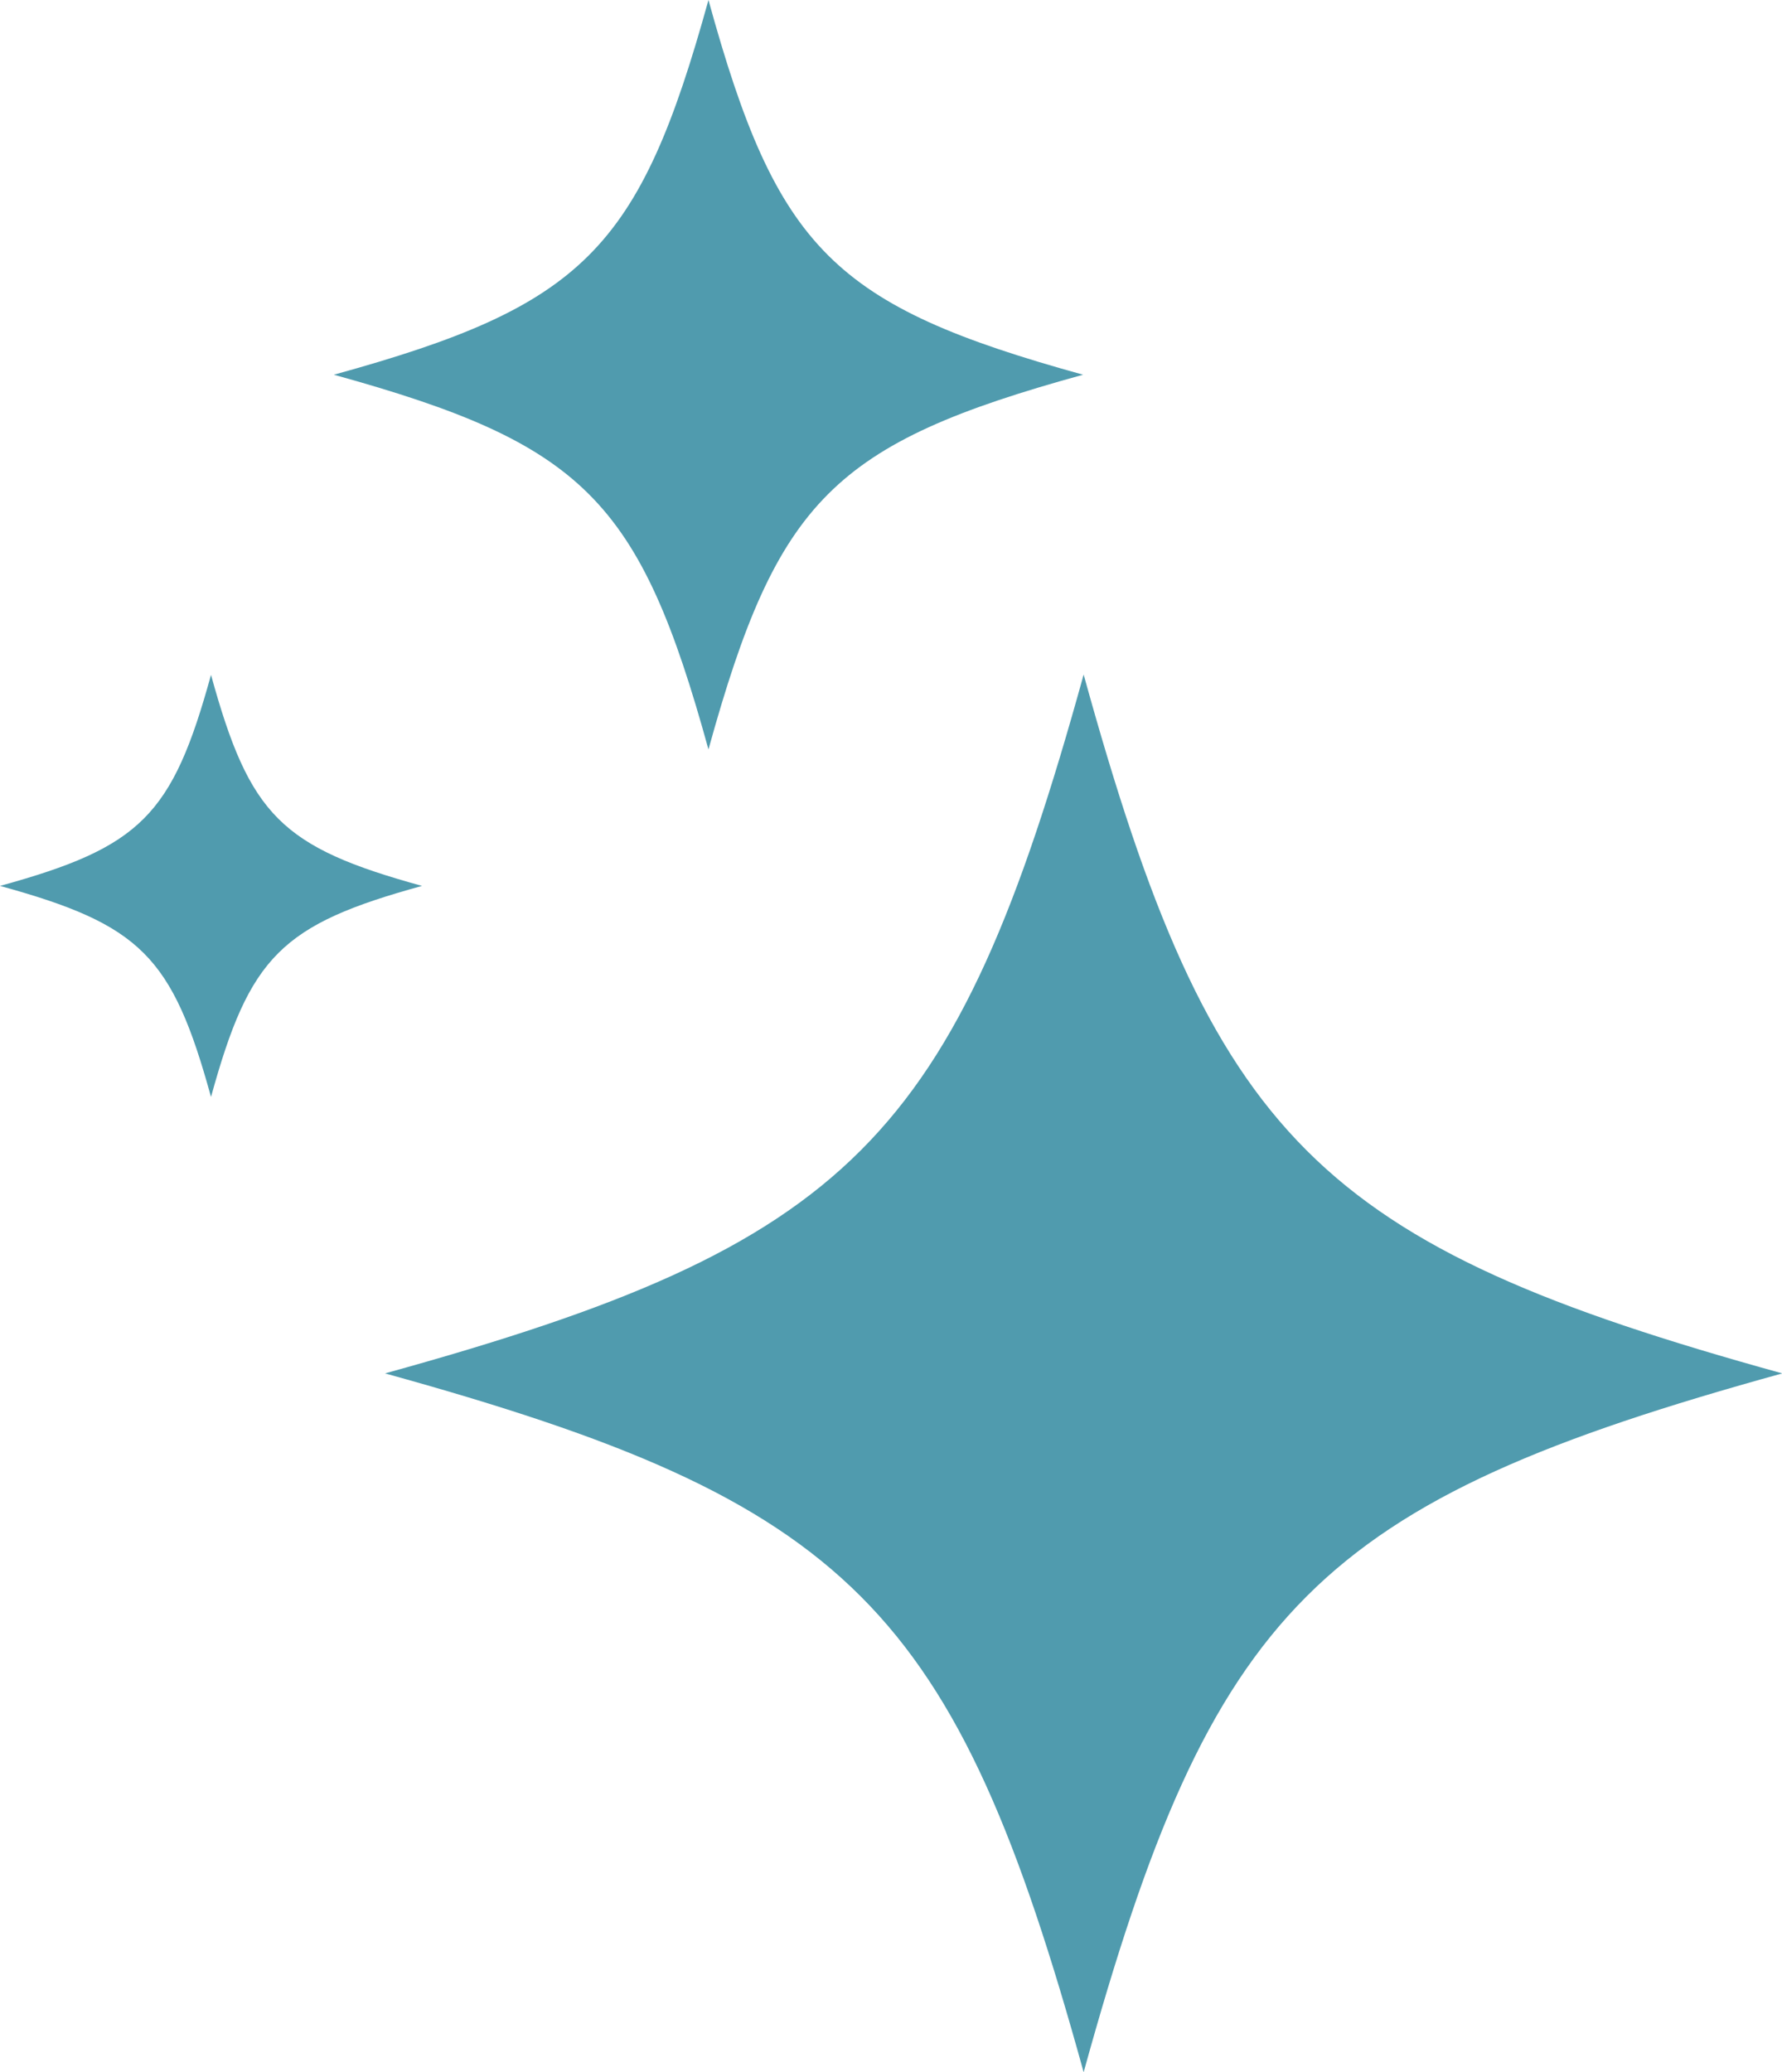 <?xml version="1.0" encoding="UTF-8"?><svg id="Layer_2" xmlns="http://www.w3.org/2000/svg" viewBox="0 0 61.65 71.67"><defs><style>.cls-1{fill:#509bae;stroke-width:0px;}</style></defs><g id="Layer_10"><path class="cls-1" d="M13.32,47.5c16.11,4.45,19.72,8.06,24.17,24.17,4.45-16.11,8.06-19.72,24.17-24.17-16.11-4.45-19.72-8.06-24.17-24.17-4.45,16.11-8.06,19.72-24.17,24.17Z"/><path class="cls-1" d="M0,30.64c4.87,1.34,5.96,2.43,7.3,7.3,1.34-4.87,2.43-5.96,7.3-7.3-4.87-1.34-5.96-2.43-7.3-7.3-1.34,4.87-2.43,5.96-7.3,7.3Z"/><path class="cls-1" d="M11.55,12.96c8.64,2.39,10.58,4.32,12.96,12.96,2.39-8.64,4.32-10.58,12.96-12.96-8.64-2.39-10.58-4.32-12.96-12.96-2.39,8.64-4.32,10.58-12.96,12.96Z"/></g></svg>